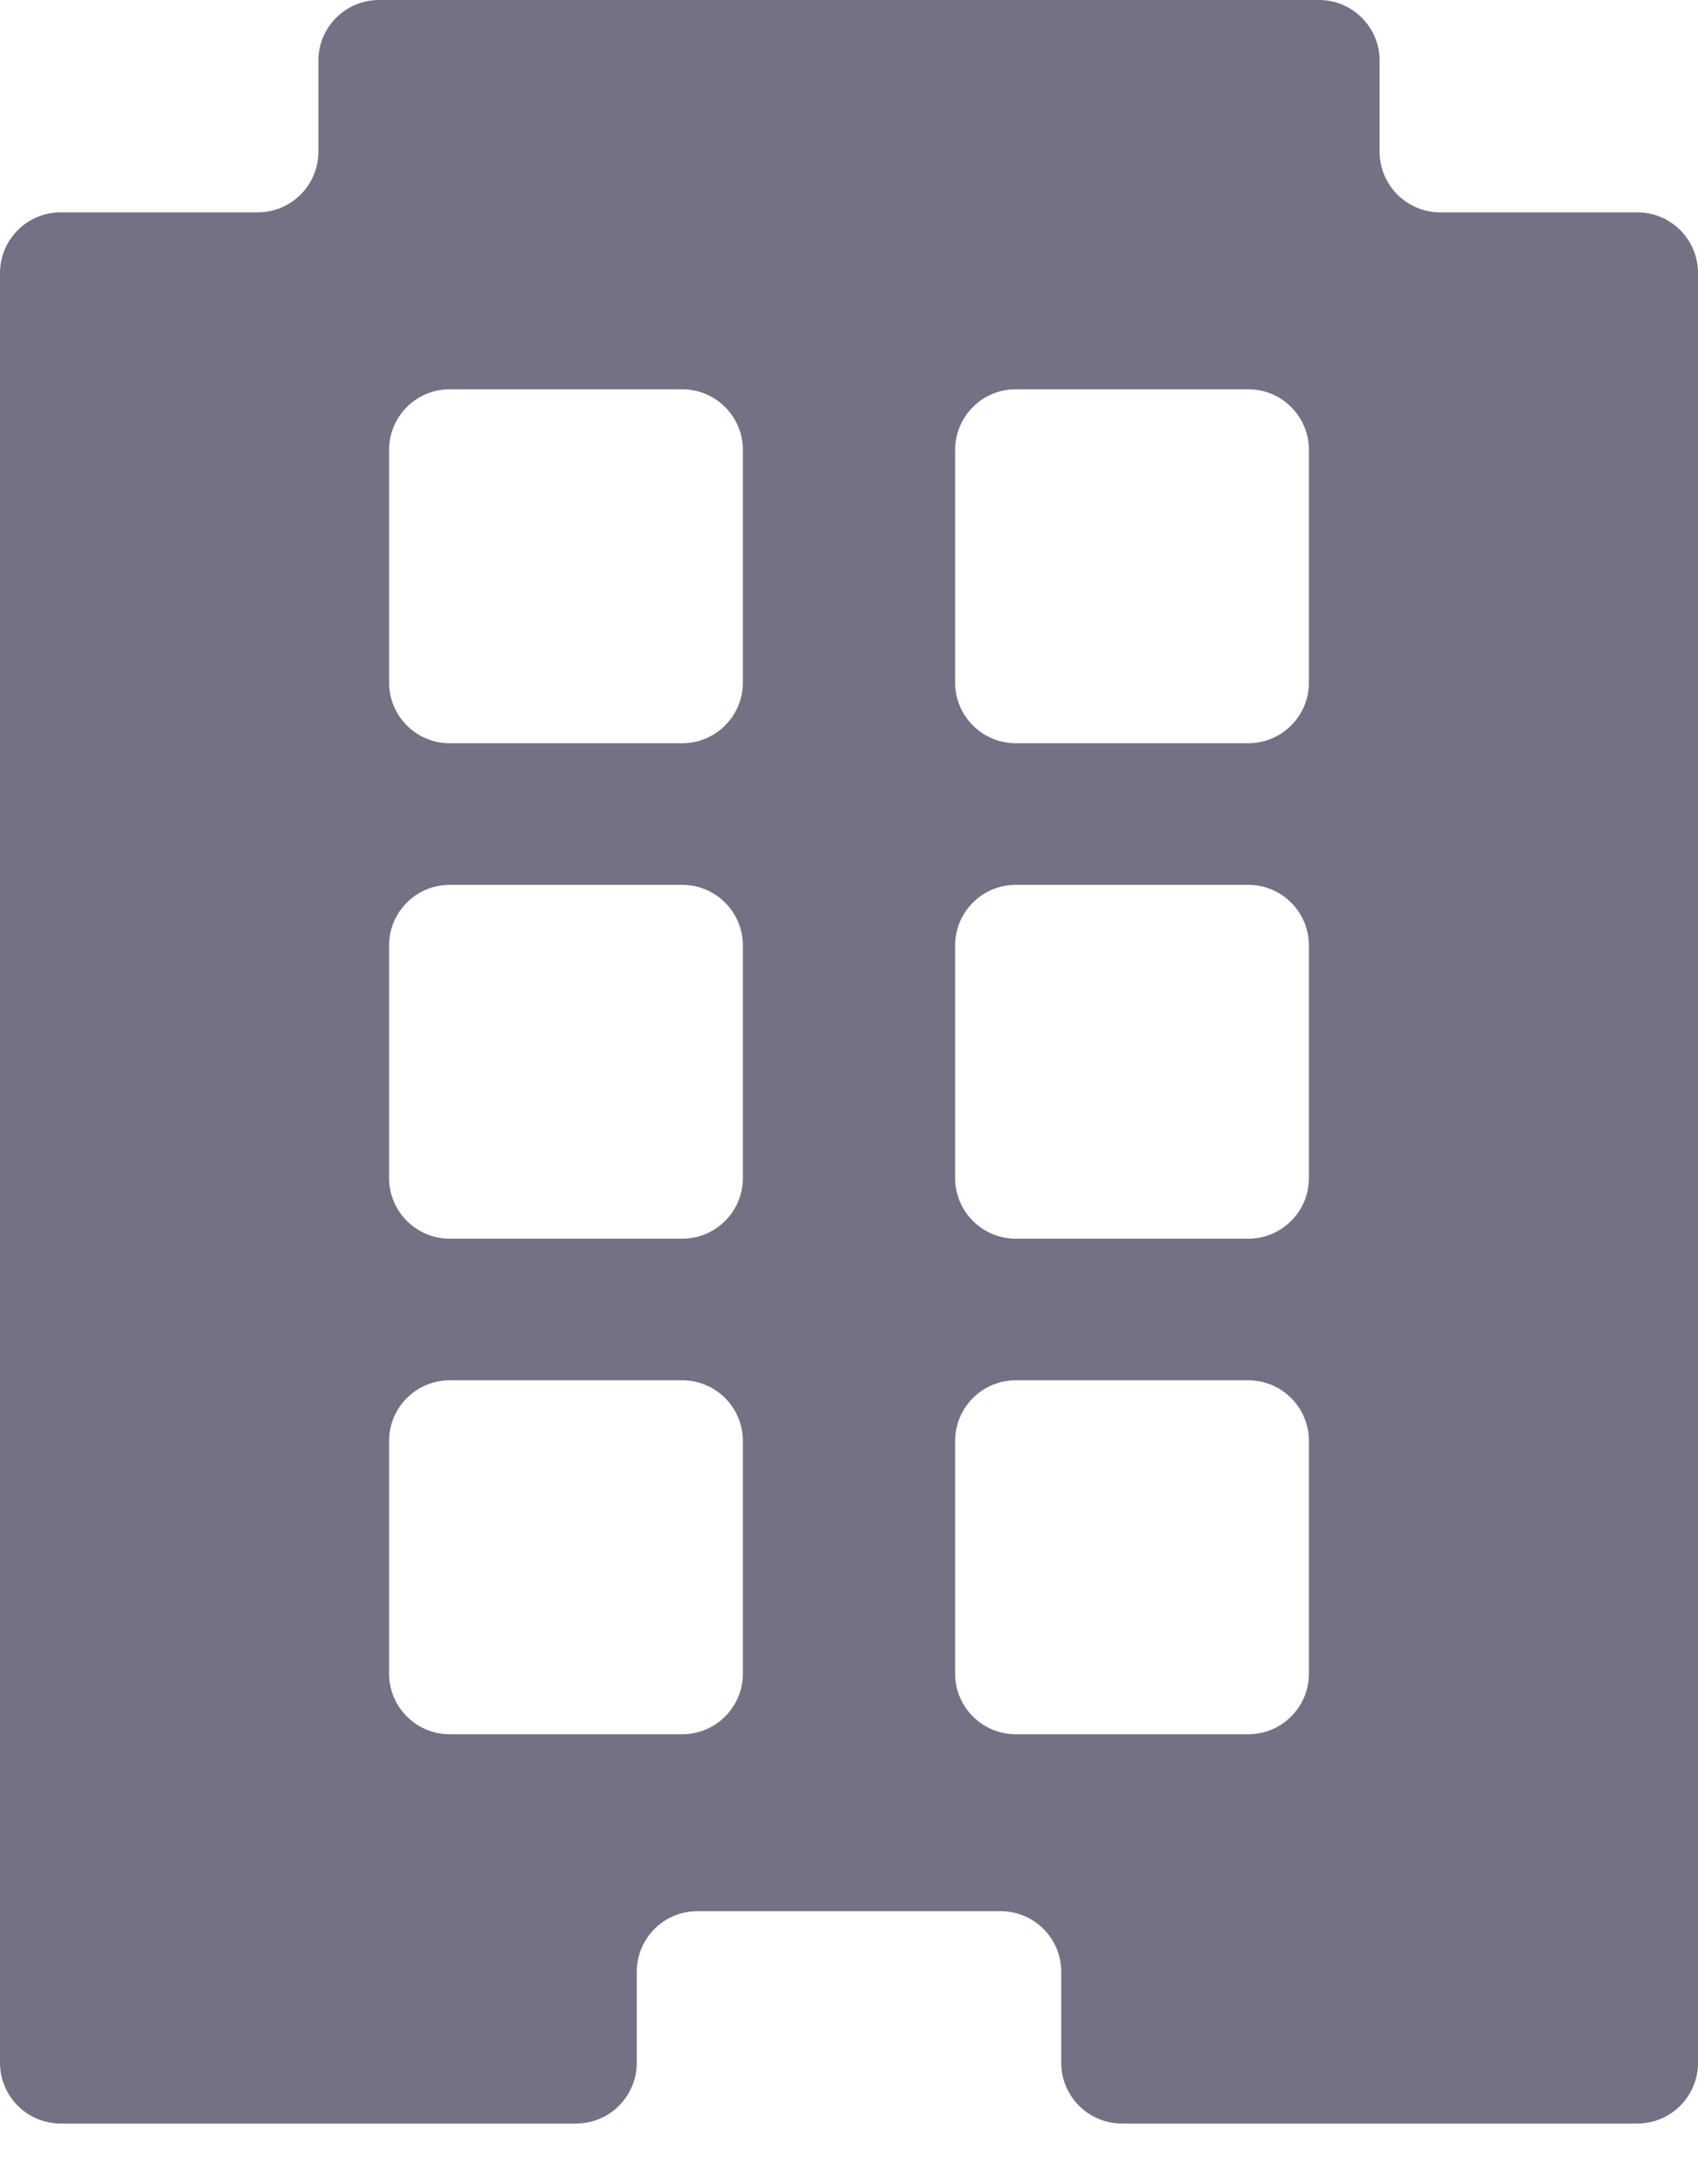 <?xml version="1.0" encoding="UTF-8"?>
<svg width="14px" height="18px" viewBox="0 0 14 18" version="1.1" xmlns="http://www.w3.org/2000/svg" xmlns:xlink="http://www.w3.org/1999/xlink">
    <!-- Generator: sketchtool 49.1 (51147) - http://www.bohemiancoding.com/sketch -->
    <title>E48F0351-9523-42B6-A0A8-6DE2751160B1</title>
    <desc>Created with sketchtool.</desc>
    <defs></defs>
    <g id="User-Flows" stroke="none" stroke-width="1" fill="none" fill-rule="evenodd">
        <g id="UF1-Multi-Family-Renter-Journeys-1" transform="translate(-20, -1012)" fill="#737284" fill-rule="nonzero">
            <g id="Comunity-Details:" transform="translate(20, 968)">
                <g id="Company-logo" transform="translate(0, 44)">
                    <path d="M11.375,1.25 L11.375,0.5 C11.375,0.224 11.151,-5.07265313e-17 10.875,0 L3.125,0 C2.849,5.07265313e-17 2.625,0.224 2.625,0.5 L2.625,1.25 C2.625,1.526 2.401,1.75 2.125,1.75 L0.5,1.75 C0.224,1.75 -3.38176876e-17,1.974 0,2.25 L0,17 C3.38176876e-17,17.276 0.224,17.5 0.5,17.5 L4.75,17.5 C5.026,17.5 5.25,17.276 5.25,17 L5.25,16.25 C5.25,15.974 5.474,15.75 5.75,15.75 L8.25,15.75 C8.526,15.75 8.75,15.974 8.75,16.25 L8.75,17 C8.75,17.276 8.974,17.5 9.25,17.5 L13.5,17.5 C13.776,17.5 14,17.276 14,17 L14,2.25 C14,1.974 13.776,1.75 13.5,1.75 L11.875,1.75 C11.599,1.75 11.375,1.526 11.375,1.25 Z M5.625,10.208 L3.708,10.208 C3.432,10.208 3.208,9.984 3.208,9.708 L3.208,7.792 C3.208,7.516 3.432,7.292 3.708,7.292 L5.625,7.292 C5.901,7.292 6.125,7.516 6.125,7.792 L6.125,9.708 C6.125,9.984 5.901,10.208 5.625,10.208 Z M5.625,6.125 L3.708,6.125 C3.432,6.125 3.208,5.901 3.208,5.625 L3.208,3.708 C3.208,3.432 3.432,3.208 3.708,3.208 L5.625,3.208 C5.901,3.208 6.125,3.432 6.125,3.708 L6.125,5.625 C6.125,5.901 5.901,6.125 5.625,6.125 Z M10.292,10.208 L8.375,10.208 C8.099,10.208 7.875,9.984 7.875,9.708 L7.875,7.792 C7.875,7.516 8.099,7.292 8.375,7.292 L10.292,7.292 C10.568,7.292 10.792,7.516 10.792,7.792 L10.792,9.708 C10.792,9.984 10.568,10.208 10.292,10.208 Z M5.625,14.292 L3.708,14.292 C3.432,14.292 3.208,14.068 3.208,13.792 L3.208,11.875 C3.208,11.599 3.432,11.375 3.708,11.375 L5.625,11.375 C5.901,11.375 6.125,11.599 6.125,11.875 L6.125,13.792 C6.125,14.068 5.901,14.292 5.625,14.292 Z M10.292,14.292 L8.375,14.292 C8.099,14.292 7.875,14.068 7.875,13.792 L7.875,11.875 C7.875,11.599 8.099,11.375 8.375,11.375 L10.292,11.375 C10.568,11.375 10.792,11.599 10.792,11.875 L10.792,13.792 C10.792,14.068 10.568,14.292 10.292,14.292 Z M10.292,6.125 L8.375,6.125 C8.099,6.125 7.875,5.901 7.875,5.625 L7.875,3.708 C7.875,3.432 8.099,3.208 8.375,3.208 L10.292,3.208 C10.568,3.208 10.792,3.432 10.792,3.708 L10.792,5.625 C10.792,5.901 10.568,6.125 10.292,6.125 Z" id="Company-logo-Copy"></path>
                </g>
            </g>
        </g>
    </g>
</svg>